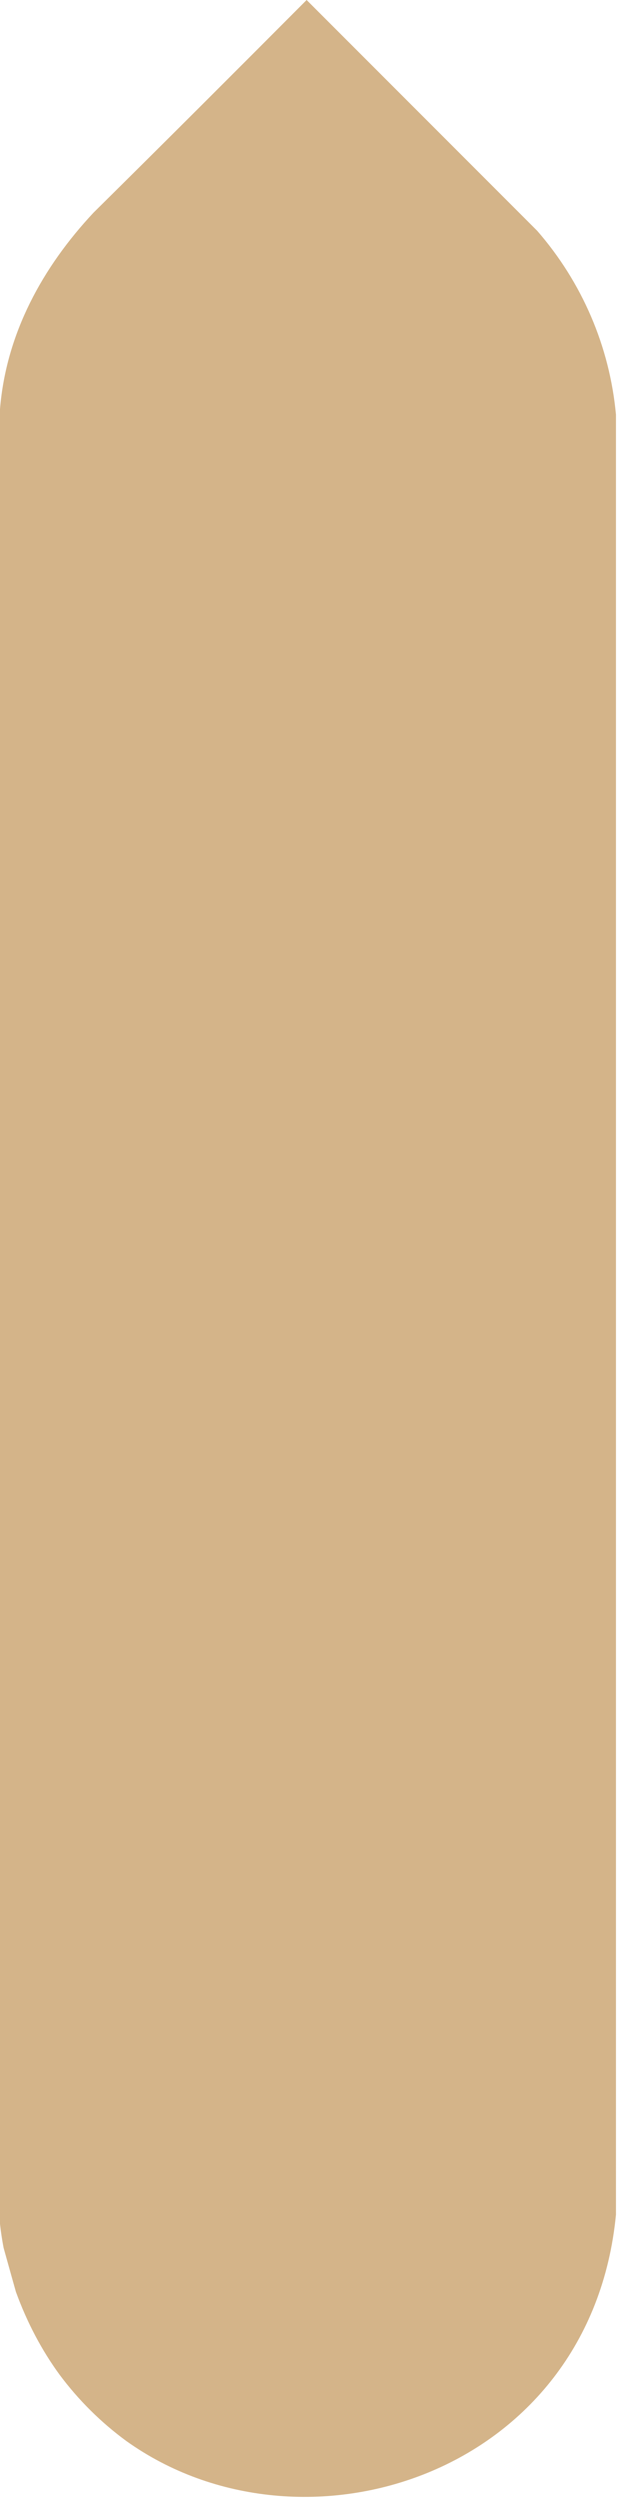 <svg width="117" height="472" viewBox="0 0 117 472" fill="none" xmlns="http://www.w3.org/2000/svg">
<path d="M23.885 460.847C57.217 484.634 111.683 467.244 116.426 418.099V78.287C115.235 65.393 110.01 53.296 101.536 43.57L57.955 0C44.566 13.432 31.15 26.835 17.665 40.161C8.036 50.456 1.173 62.93 0 77.233V419.862C0.166 421.381 0.395 422.884 0.679 424.369C1.449 427.136 2.223 429.901 3.002 432.665C5.151 438.579 7.95 443.786 11.25 448.308C14.808 453.088 19.074 457.324 23.885 460.847Z" fill="#D4B489"/>
</svg>
